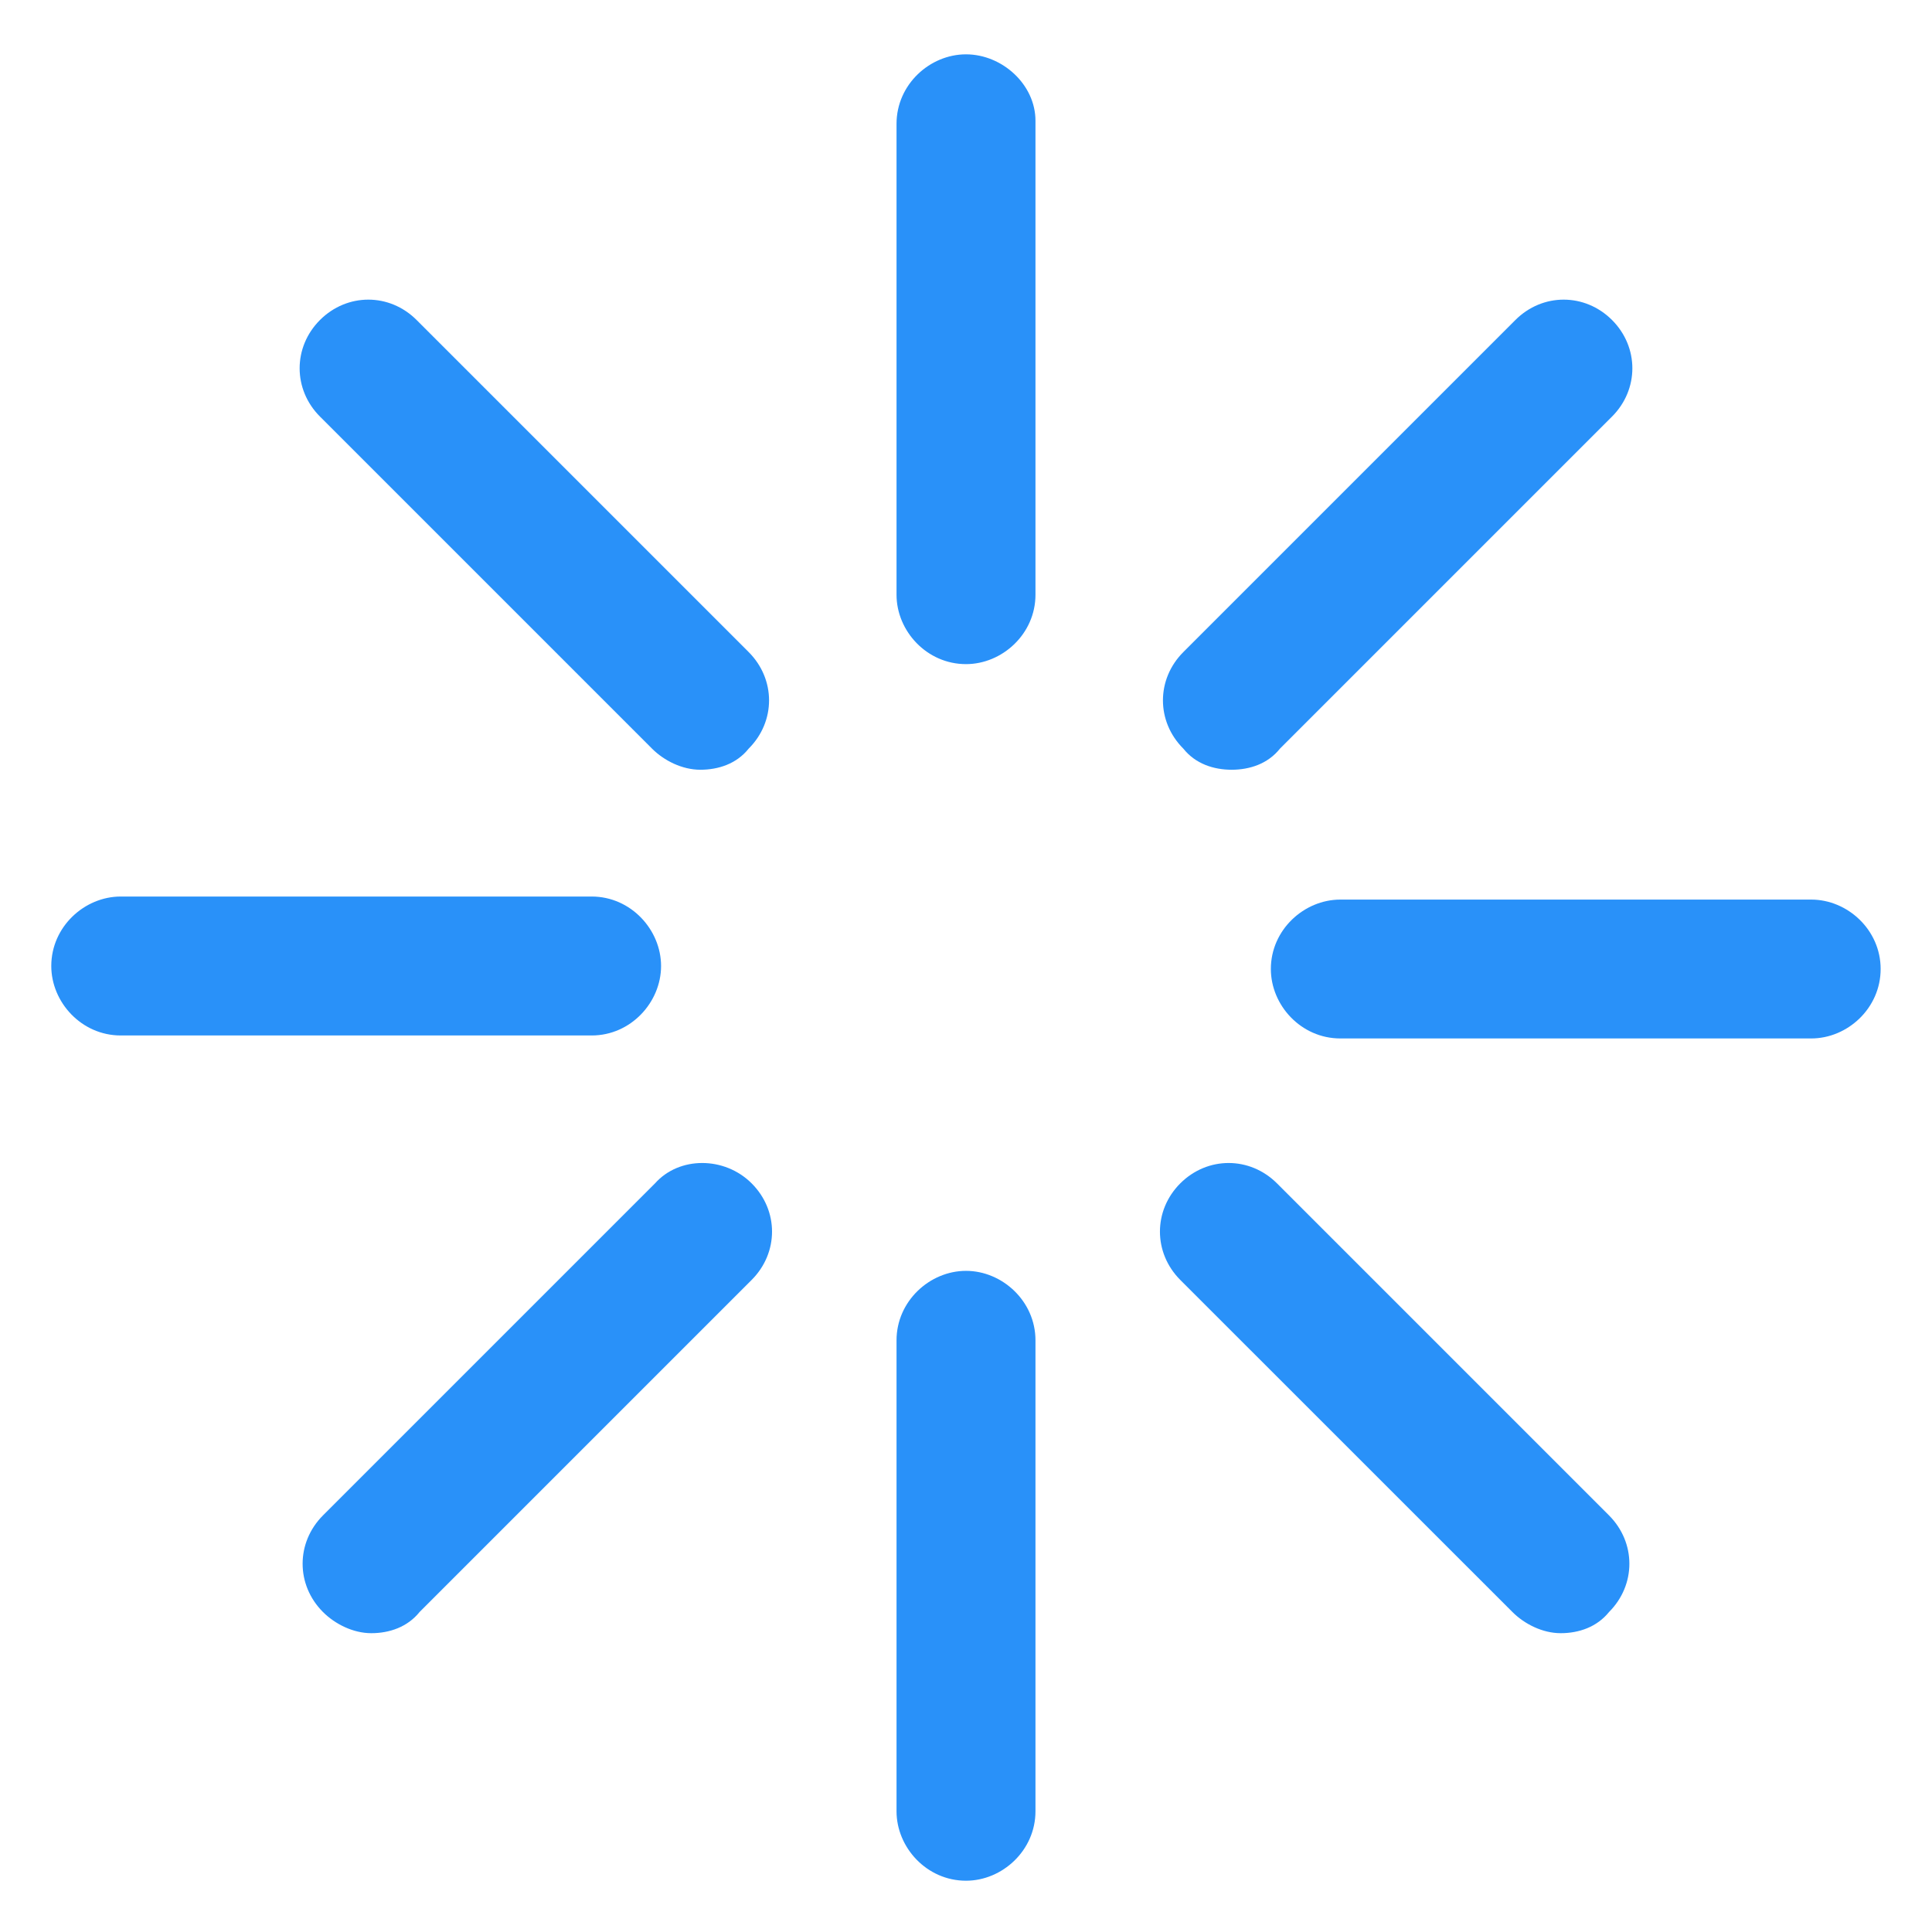<svg xmlns="http://www.w3.org/2000/svg" width="24" height="24" viewBox="0 0 24 24" fill="none"><g clip-path="url(#clip0_501_50736)"><path d="M12 0.675C11.55 0.675 11.137 1.05 11.137 1.538V7.388C11.137 7.838 11.512 8.25 12 8.25C12.45 8.25 12.863 7.875 12.863 7.388V1.5C12.863 1.05 12.45 0.675 12 0.675Z" fill="#2991F9"></path><path d="M12 15.787C11.55 15.787 11.137 16.163 11.137 16.65V22.5C11.137 22.95 11.512 23.363 12 23.363C12.45 23.363 12.863 22.988 12.863 22.5V16.65C12.863 16.163 12.45 15.787 12 15.787Z" fill="#2991F9"></path><path d="M8.212 12C8.212 11.55 7.837 11.137 7.35 11.137H1.5C1.05 11.137 0.637 11.512 0.637 12C0.637 12.45 1.012 12.863 1.5 12.863H7.35C7.837 12.863 8.212 12.45 8.212 12Z" fill="#2991F9"></path><path d="M22.5 11.175H16.65C16.2 11.175 15.787 11.55 15.787 12.037C15.787 12.488 16.162 12.9 16.65 12.9H22.5C22.95 12.9 23.362 12.525 23.362 12.037C23.362 11.55 22.95 11.175 22.5 11.175Z" fill="#2991F9"></path><path d="M15.3 9.562C15.525 9.562 15.75 9.488 15.9 9.3L20.025 5.175C20.362 4.838 20.362 4.312 20.025 3.975C19.687 3.638 19.162 3.638 18.825 3.975L14.7 8.1C14.362 8.438 14.362 8.963 14.7 9.3C14.85 9.488 15.075 9.562 15.3 9.562Z" fill="#2991F9"></path><path d="M8.137 14.7L4.012 18.825C3.675 19.163 3.675 19.688 4.012 20.025C4.162 20.175 4.387 20.288 4.612 20.288C4.837 20.288 5.062 20.212 5.212 20.025L9.337 15.9C9.675 15.562 9.675 15.037 9.337 14.7C9 14.363 8.437 14.363 8.137 14.7Z" fill="#2991F9"></path><path d="M15.863 14.7C15.525 14.363 15 14.363 14.662 14.7C14.325 15.037 14.325 15.562 14.662 15.9L18.788 20.025C18.938 20.175 19.163 20.288 19.387 20.288C19.613 20.288 19.837 20.212 19.988 20.025C20.325 19.688 20.325 19.163 19.988 18.825L15.863 14.7Z" fill="#2991F9"></path><path d="M5.175 3.975C4.838 3.638 4.313 3.638 3.975 3.975C3.638 4.312 3.638 4.838 3.975 5.175L8.1 9.3C8.25 9.45 8.475 9.562 8.7 9.562C8.925 9.562 9.15 9.488 9.3 9.3C9.638 8.963 9.638 8.438 9.3 8.1L5.175 3.975Z" fill="#2991F9"></path></g><defs><clipPath id="clip0_501_50736"><rect width="24" height="24" fill="white"></rect></clipPath></defs></svg>